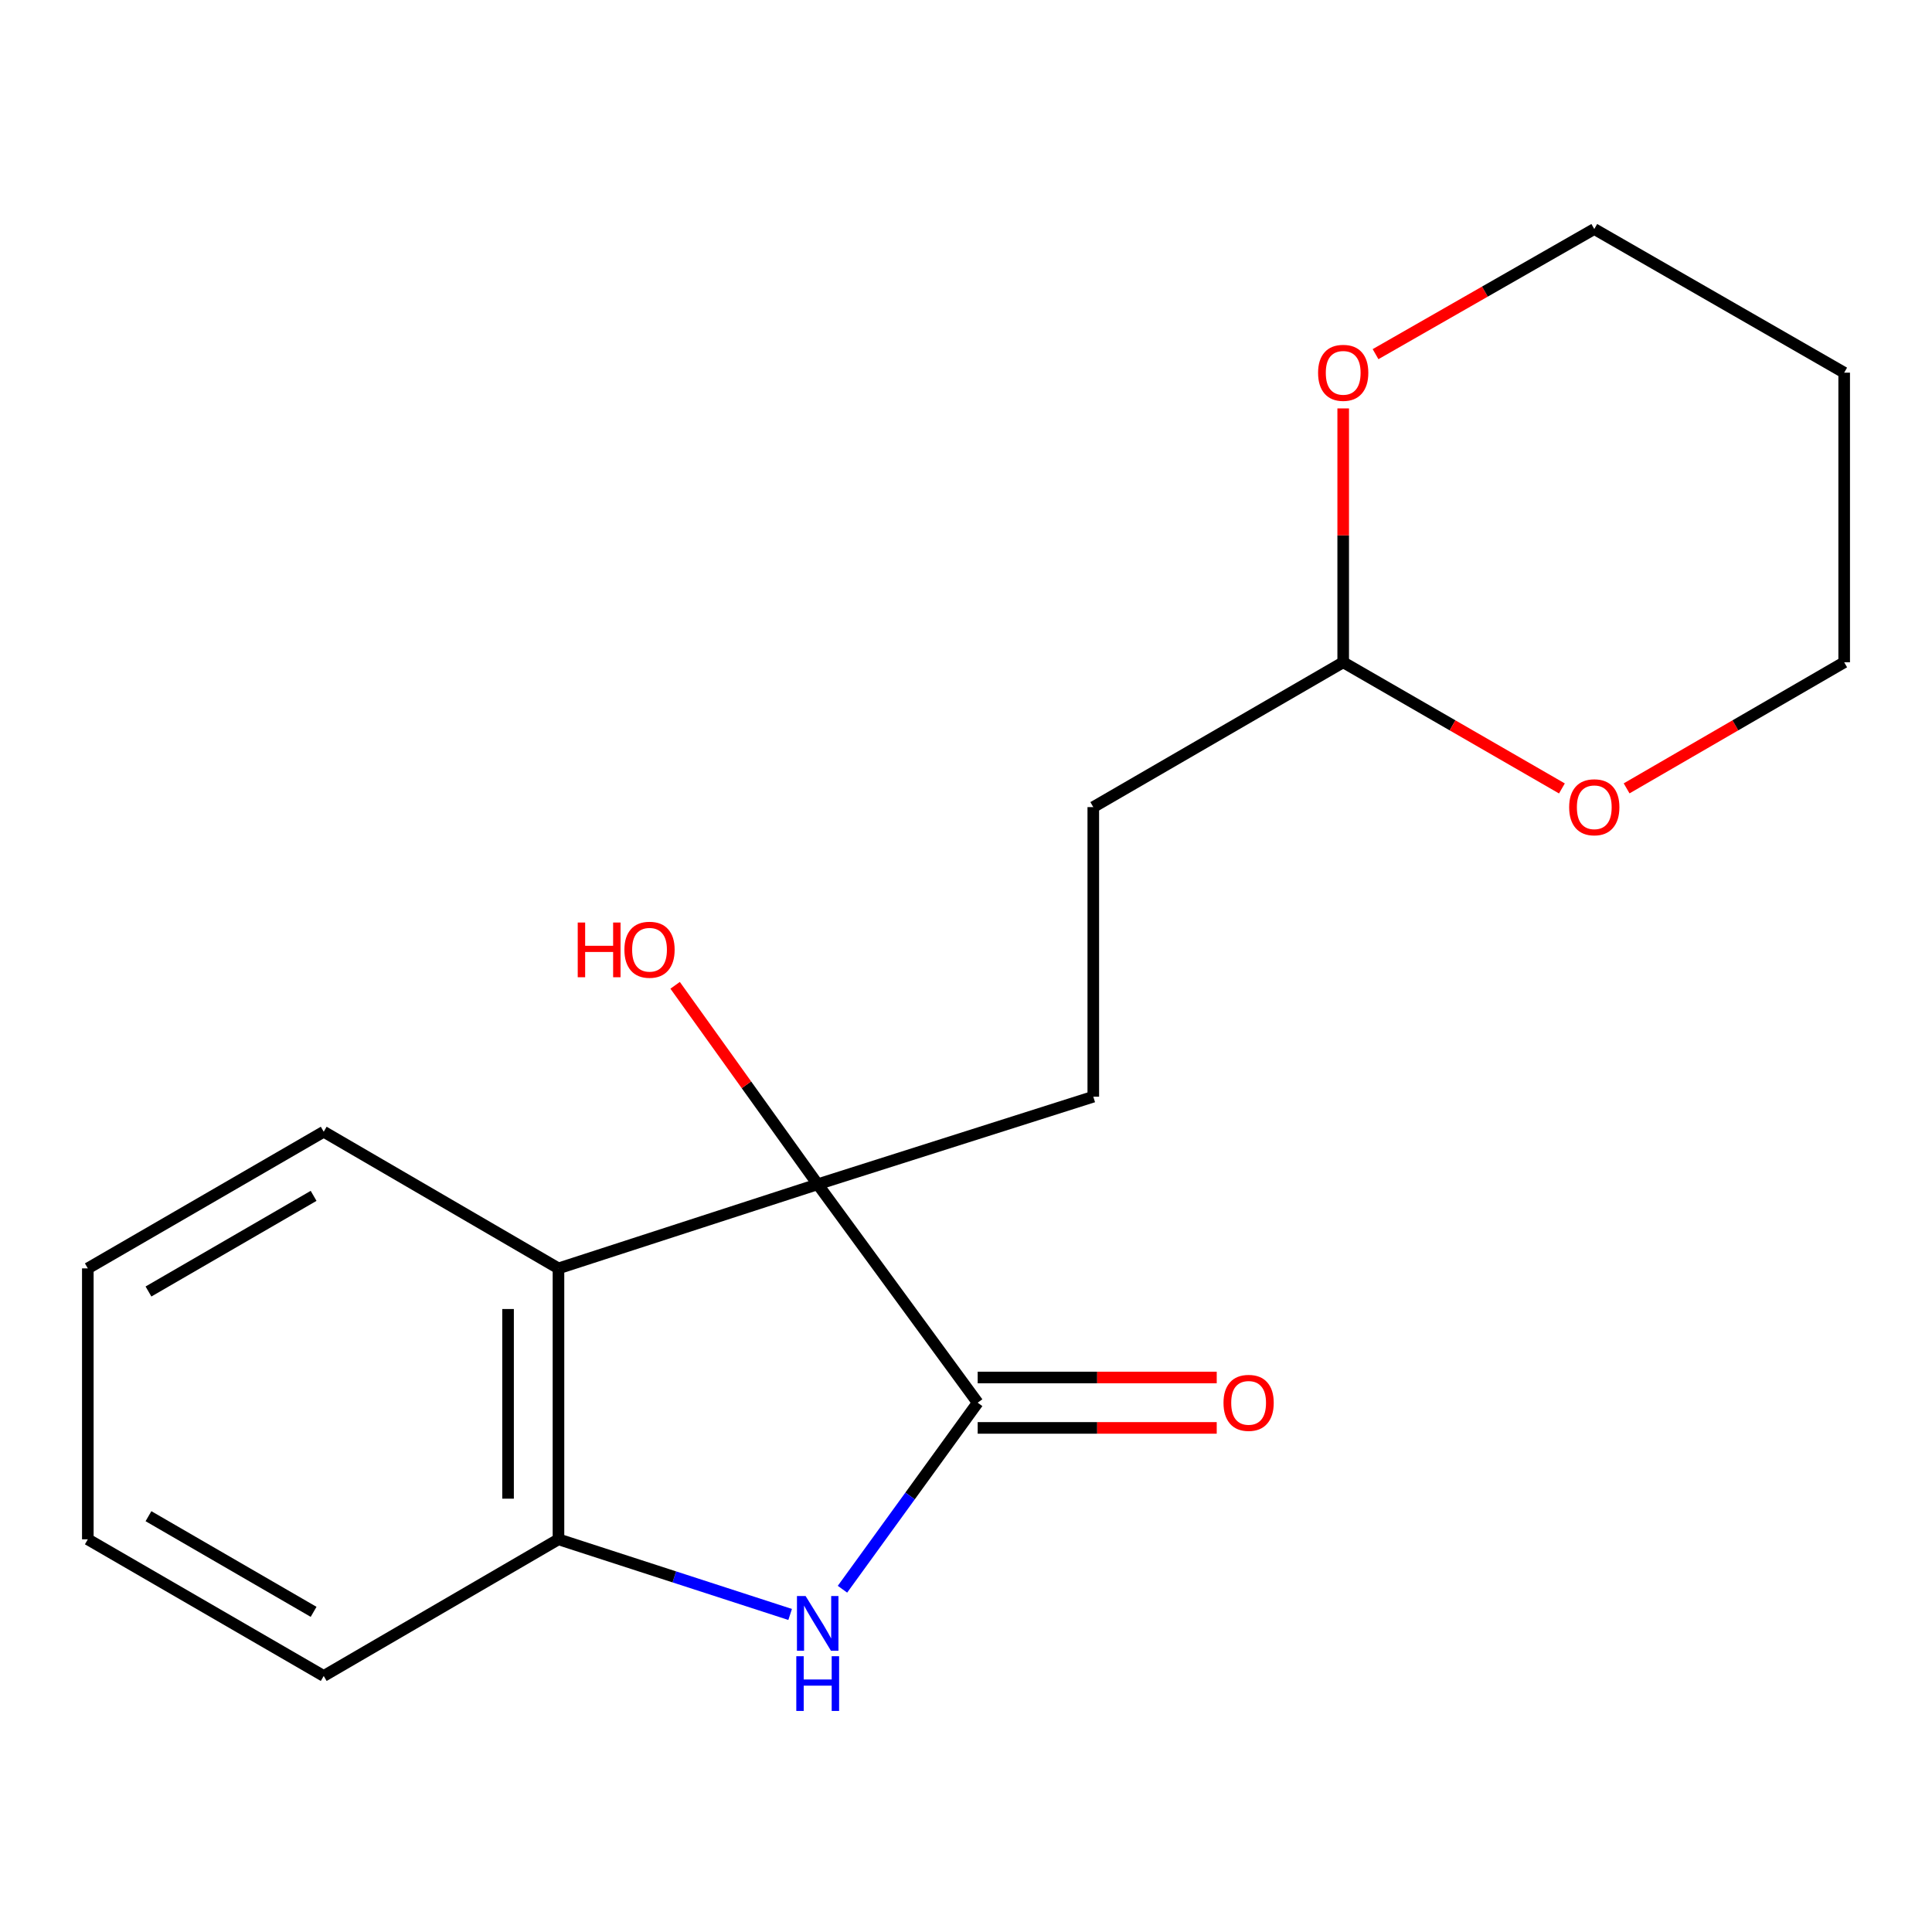 <?xml version='1.0' encoding='iso-8859-1'?>
<svg version='1.1' baseProfile='full'
              xmlns='http://www.w3.org/2000/svg'
                      xmlns:rdkit='http://www.rdkit.org/xml'
                      xmlns:xlink='http://www.w3.org/1999/xlink'
                  xml:space='preserve'
width='1000px' height='1000px' viewBox='0 0 1000 1000'>
<!-- END OF HEADER -->
<rect style='opacity:1.0;fill:#FFFFFF;stroke:none' width='1000' height='1000' x='0' y='0'> </rect>
<path class='bond-0' d='M 423.242,612.98 L 506.045,726.036' style='fill:none;fill-rule:evenodd;stroke:#000000;stroke-width:6px;stroke-linecap:butt;stroke-linejoin:miter;stroke-opacity:1' />
<path class='bond-2' d='M 423.242,612.98 L 289.065,656.512' style='fill:none;fill-rule:evenodd;stroke:#000000;stroke-width:6px;stroke-linecap:butt;stroke-linejoin:miter;stroke-opacity:1' />
<path class='bond-4' d='M 423.242,612.98 L 565.886,567.65' style='fill:none;fill-rule:evenodd;stroke:#000000;stroke-width:6px;stroke-linecap:butt;stroke-linejoin:miter;stroke-opacity:1' />
<path class='bond-9' d='M 423.242,612.98 L 386.344,561.488' style='fill:none;fill-rule:evenodd;stroke:#000000;stroke-width:6px;stroke-linecap:butt;stroke-linejoin:miter;stroke-opacity:1' />
<path class='bond-9' d='M 386.344,561.488 L 349.446,509.997' style='fill:none;fill-rule:evenodd;stroke:#FF0000;stroke-width:6px;stroke-linecap:butt;stroke-linejoin:miter;stroke-opacity:1' />
<path class='bond-1' d='M 506.045,726.036 L 471.054,774.308' style='fill:none;fill-rule:evenodd;stroke:#000000;stroke-width:6px;stroke-linecap:butt;stroke-linejoin:miter;stroke-opacity:1' />
<path class='bond-1' d='M 471.054,774.308 L 436.063,822.58' style='fill:none;fill-rule:evenodd;stroke:#0000FF;stroke-width:6px;stroke-linecap:butt;stroke-linejoin:miter;stroke-opacity:1' />
<path class='bond-5' d='M 506.045,739.083 L 567.911,739.083' style='fill:none;fill-rule:evenodd;stroke:#000000;stroke-width:6px;stroke-linecap:butt;stroke-linejoin:miter;stroke-opacity:1' />
<path class='bond-5' d='M 567.911,739.083 L 629.776,739.083' style='fill:none;fill-rule:evenodd;stroke:#FF0000;stroke-width:6px;stroke-linecap:butt;stroke-linejoin:miter;stroke-opacity:1' />
<path class='bond-5' d='M 506.045,712.989 L 567.911,712.989' style='fill:none;fill-rule:evenodd;stroke:#000000;stroke-width:6px;stroke-linecap:butt;stroke-linejoin:miter;stroke-opacity:1' />
<path class='bond-5' d='M 567.911,712.989 L 629.776,712.989' style='fill:none;fill-rule:evenodd;stroke:#FF0000;stroke-width:6px;stroke-linecap:butt;stroke-linejoin:miter;stroke-opacity:1' />
<path class='bond-18' d='M 408.976,835.64 L 349.02,816.194' style='fill:none;fill-rule:evenodd;stroke:#0000FF;stroke-width:6px;stroke-linecap:butt;stroke-linejoin:miter;stroke-opacity:1' />
<path class='bond-18' d='M 349.02,816.194 L 289.065,796.749' style='fill:none;fill-rule:evenodd;stroke:#000000;stroke-width:6px;stroke-linecap:butt;stroke-linejoin:miter;stroke-opacity:1' />
<path class='bond-3' d='M 289.065,656.512 L 289.065,796.749' style='fill:none;fill-rule:evenodd;stroke:#000000;stroke-width:6px;stroke-linecap:butt;stroke-linejoin:miter;stroke-opacity:1' />
<path class='bond-3' d='M 262.971,677.548 L 262.971,775.713' style='fill:none;fill-rule:evenodd;stroke:#000000;stroke-width:6px;stroke-linecap:butt;stroke-linejoin:miter;stroke-opacity:1' />
<path class='bond-11' d='M 289.065,656.512 L 167.557,585.785' style='fill:none;fill-rule:evenodd;stroke:#000000;stroke-width:6px;stroke-linecap:butt;stroke-linejoin:miter;stroke-opacity:1' />
<path class='bond-13' d='M 289.065,796.749 L 167.557,867.476' style='fill:none;fill-rule:evenodd;stroke:#000000;stroke-width:6px;stroke-linecap:butt;stroke-linejoin:miter;stroke-opacity:1' />
<path class='bond-10' d='M 565.886,567.65 L 565.886,417.758' style='fill:none;fill-rule:evenodd;stroke:#000000;stroke-width:6px;stroke-linecap:butt;stroke-linejoin:miter;stroke-opacity:1' />
<path class='bond-6' d='M 695.236,342.798 L 565.886,417.758' style='fill:none;fill-rule:evenodd;stroke:#000000;stroke-width:6px;stroke-linecap:butt;stroke-linejoin:miter;stroke-opacity:1' />
<path class='bond-7' d='M 695.236,342.798 L 751.84,375.447' style='fill:none;fill-rule:evenodd;stroke:#000000;stroke-width:6px;stroke-linecap:butt;stroke-linejoin:miter;stroke-opacity:1' />
<path class='bond-7' d='M 751.84,375.447 L 808.444,408.096' style='fill:none;fill-rule:evenodd;stroke:#FF0000;stroke-width:6px;stroke-linecap:butt;stroke-linejoin:miter;stroke-opacity:1' />
<path class='bond-8' d='M 695.236,342.798 L 695.236,277.099' style='fill:none;fill-rule:evenodd;stroke:#000000;stroke-width:6px;stroke-linecap:butt;stroke-linejoin:miter;stroke-opacity:1' />
<path class='bond-8' d='M 695.236,277.099 L 695.236,211.399' style='fill:none;fill-rule:evenodd;stroke:#FF0000;stroke-width:6px;stroke-linecap:butt;stroke-linejoin:miter;stroke-opacity:1' />
<path class='bond-14' d='M 841.933,408.059 L 898.239,375.428' style='fill:none;fill-rule:evenodd;stroke:#FF0000;stroke-width:6px;stroke-linecap:butt;stroke-linejoin:miter;stroke-opacity:1' />
<path class='bond-14' d='M 898.239,375.428 L 954.545,342.798' style='fill:none;fill-rule:evenodd;stroke:#000000;stroke-width:6px;stroke-linecap:butt;stroke-linejoin:miter;stroke-opacity:1' />
<path class='bond-15' d='M 711.979,183.313 L 768.587,150.927' style='fill:none;fill-rule:evenodd;stroke:#FF0000;stroke-width:6px;stroke-linecap:butt;stroke-linejoin:miter;stroke-opacity:1' />
<path class='bond-15' d='M 768.587,150.927 L 825.195,118.54' style='fill:none;fill-rule:evenodd;stroke:#000000;stroke-width:6px;stroke-linecap:butt;stroke-linejoin:miter;stroke-opacity:1' />
<path class='bond-16' d='M 167.557,585.785 L 45.455,656.512' style='fill:none;fill-rule:evenodd;stroke:#000000;stroke-width:6px;stroke-linecap:butt;stroke-linejoin:miter;stroke-opacity:1' />
<path class='bond-16' d='M 162.32,618.973 L 76.849,668.482' style='fill:none;fill-rule:evenodd;stroke:#000000;stroke-width:6px;stroke-linecap:butt;stroke-linejoin:miter;stroke-opacity:1' />
<path class='bond-12' d='M 954.545,192.892 L 825.195,118.54' style='fill:none;fill-rule:evenodd;stroke:#000000;stroke-width:6px;stroke-linecap:butt;stroke-linejoin:miter;stroke-opacity:1' />
<path class='bond-20' d='M 954.545,192.892 L 954.545,342.798' style='fill:none;fill-rule:evenodd;stroke:#000000;stroke-width:6px;stroke-linecap:butt;stroke-linejoin:miter;stroke-opacity:1' />
<path class='bond-19' d='M 167.557,867.476 L 45.455,796.749' style='fill:none;fill-rule:evenodd;stroke:#000000;stroke-width:6px;stroke-linecap:butt;stroke-linejoin:miter;stroke-opacity:1' />
<path class='bond-19' d='M 162.32,834.288 L 76.849,784.779' style='fill:none;fill-rule:evenodd;stroke:#000000;stroke-width:6px;stroke-linecap:butt;stroke-linejoin:miter;stroke-opacity:1' />
<path class='bond-17' d='M 45.455,656.512 L 45.455,796.749' style='fill:none;fill-rule:evenodd;stroke:#000000;stroke-width:6px;stroke-linecap:butt;stroke-linejoin:miter;stroke-opacity:1' />
<path  class='atom-2' d='M 416.982 826.107
L 426.262 841.107
Q 427.182 842.587, 428.662 845.267
Q 430.142 847.947, 430.222 848.107
L 430.222 826.107
L 433.982 826.107
L 433.982 854.427
L 430.102 854.427
L 420.142 838.027
Q 418.982 836.107, 417.742 833.907
Q 416.542 831.707, 416.182 831.027
L 416.182 854.427
L 412.502 854.427
L 412.502 826.107
L 416.982 826.107
' fill='#0000FF'/>
<path  class='atom-2' d='M 412.162 857.259
L 416.002 857.259
L 416.002 869.299
L 430.482 869.299
L 430.482 857.259
L 434.322 857.259
L 434.322 885.579
L 430.482 885.579
L 430.482 872.499
L 416.002 872.499
L 416.002 885.579
L 412.162 885.579
L 412.162 857.259
' fill='#0000FF'/>
<path  class='atom-6' d='M 633.282 726.116
Q 633.282 719.316, 636.642 715.516
Q 640.002 711.716, 646.282 711.716
Q 652.562 711.716, 655.922 715.516
Q 659.282 719.316, 659.282 726.116
Q 659.282 732.996, 655.882 736.916
Q 652.482 740.796, 646.282 740.796
Q 640.042 740.796, 636.642 736.916
Q 633.282 733.036, 633.282 726.116
M 646.282 737.596
Q 650.602 737.596, 652.922 734.716
Q 655.282 731.796, 655.282 726.116
Q 655.282 720.556, 652.922 717.756
Q 650.602 714.916, 646.282 714.916
Q 641.962 714.916, 639.602 717.716
Q 637.282 720.516, 637.282 726.116
Q 637.282 731.836, 639.602 734.716
Q 641.962 737.596, 646.282 737.596
' fill='#FF0000'/>
<path  class='atom-8' d='M 812.195 417.838
Q 812.195 411.038, 815.555 407.238
Q 818.915 403.438, 825.195 403.438
Q 831.475 403.438, 834.835 407.238
Q 838.195 411.038, 838.195 417.838
Q 838.195 424.718, 834.795 428.638
Q 831.395 432.518, 825.195 432.518
Q 818.955 432.518, 815.555 428.638
Q 812.195 424.758, 812.195 417.838
M 825.195 429.318
Q 829.515 429.318, 831.835 426.438
Q 834.195 423.518, 834.195 417.838
Q 834.195 412.278, 831.835 409.478
Q 829.515 406.638, 825.195 406.638
Q 820.875 406.638, 818.515 409.438
Q 816.195 412.238, 816.195 417.838
Q 816.195 423.558, 818.515 426.438
Q 820.875 429.318, 825.195 429.318
' fill='#FF0000'/>
<path  class='atom-9' d='M 682.236 192.972
Q 682.236 186.172, 685.596 182.372
Q 688.956 178.572, 695.236 178.572
Q 701.516 178.572, 704.876 182.372
Q 708.236 186.172, 708.236 192.972
Q 708.236 199.852, 704.836 203.772
Q 701.436 207.652, 695.236 207.652
Q 688.996 207.652, 685.596 203.772
Q 682.236 199.892, 682.236 192.972
M 695.236 204.452
Q 699.556 204.452, 701.876 201.572
Q 704.236 198.652, 704.236 192.972
Q 704.236 187.412, 701.876 184.612
Q 699.556 181.772, 695.236 181.772
Q 690.916 181.772, 688.556 184.572
Q 686.236 187.372, 686.236 192.972
Q 686.236 198.692, 688.556 201.572
Q 690.916 204.452, 695.236 204.452
' fill='#FF0000'/>
<path  class='atom-10' d='M 299.032 477.501
L 302.872 477.501
L 302.872 489.541
L 317.352 489.541
L 317.352 477.501
L 321.192 477.501
L 321.192 505.821
L 317.352 505.821
L 317.352 492.741
L 302.872 492.741
L 302.872 505.821
L 299.032 505.821
L 299.032 477.501
' fill='#FF0000'/>
<path  class='atom-10' d='M 323.192 491.581
Q 323.192 484.781, 326.552 480.981
Q 329.912 477.181, 336.192 477.181
Q 342.472 477.181, 345.832 480.981
Q 349.192 484.781, 349.192 491.581
Q 349.192 498.461, 345.792 502.381
Q 342.392 506.261, 336.192 506.261
Q 329.952 506.261, 326.552 502.381
Q 323.192 498.501, 323.192 491.581
M 336.192 503.061
Q 340.512 503.061, 342.832 500.181
Q 345.192 497.261, 345.192 491.581
Q 345.192 486.021, 342.832 483.221
Q 340.512 480.381, 336.192 480.381
Q 331.872 480.381, 329.512 483.181
Q 327.192 485.981, 327.192 491.581
Q 327.192 497.301, 329.512 500.181
Q 331.872 503.061, 336.192 503.061
' fill='#FF0000'/>
</svg>
